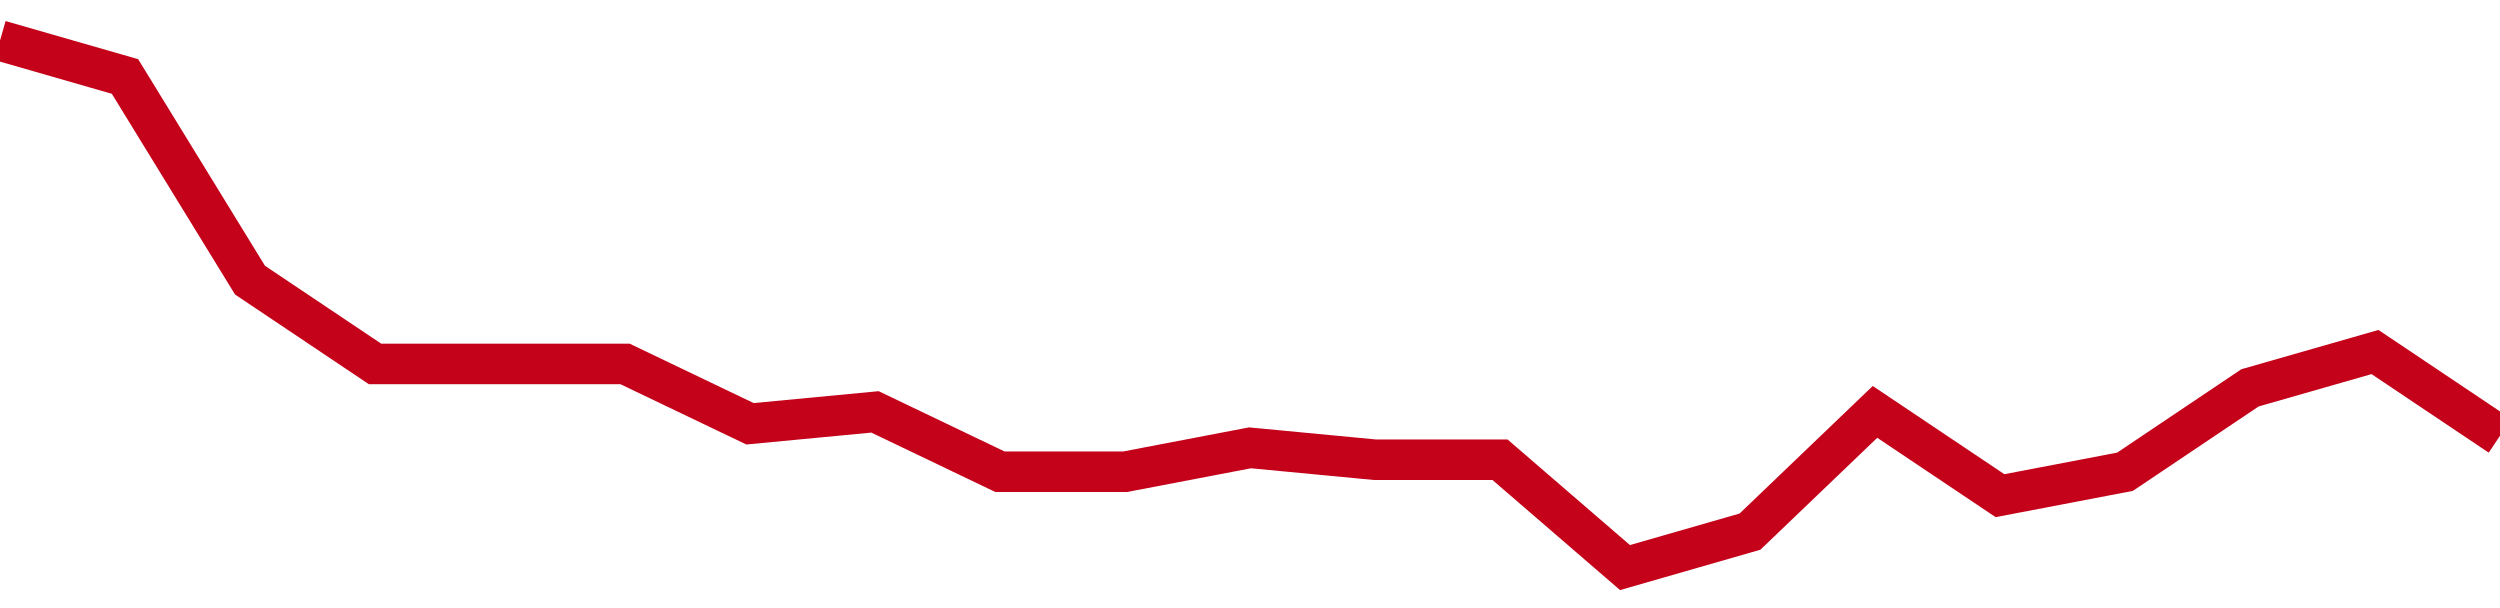 <!-- Generated with https://github.com/jxxe/sparkline/ --><svg viewBox="0 0 185 45" class="sparkline" xmlns="http://www.w3.org/2000/svg"><path class="sparkline--fill" d="M 0 3 L 0 3 L 9.25 5.66 L 18.5 20.73 L 27.75 26.93 L 37 26.93 L 46.25 26.93 L 55.5 31.36 L 64.75 30.48 L 74 34.91 L 83.25 34.91 L 92.5 33.14 L 101.75 34.02 L 111 34.02 L 120.25 42 L 129.5 39.34 L 138.75 30.48 L 148 36.68 L 157.25 34.91 L 166.5 28.7 L 175.75 26.05 L 185 32.25 V 45 L 0 45 Z" stroke="none" fill="none" ></path><path class="sparkline--line" d="M 0 3 L 0 3 L 9.25 5.66 L 18.5 20.73 L 27.75 26.93 L 37 26.93 L 46.25 26.93 L 55.5 31.36 L 64.75 30.48 L 74 34.91 L 83.25 34.91 L 92.5 33.14 L 101.75 34.02 L 111 34.02 L 120.25 42 L 129.5 39.34 L 138.75 30.48 L 148 36.68 L 157.25 34.91 L 166.5 28.7 L 175.75 26.05 L 185 32.25" fill="none" stroke-width="3" stroke="#C4021A" ></path></svg>